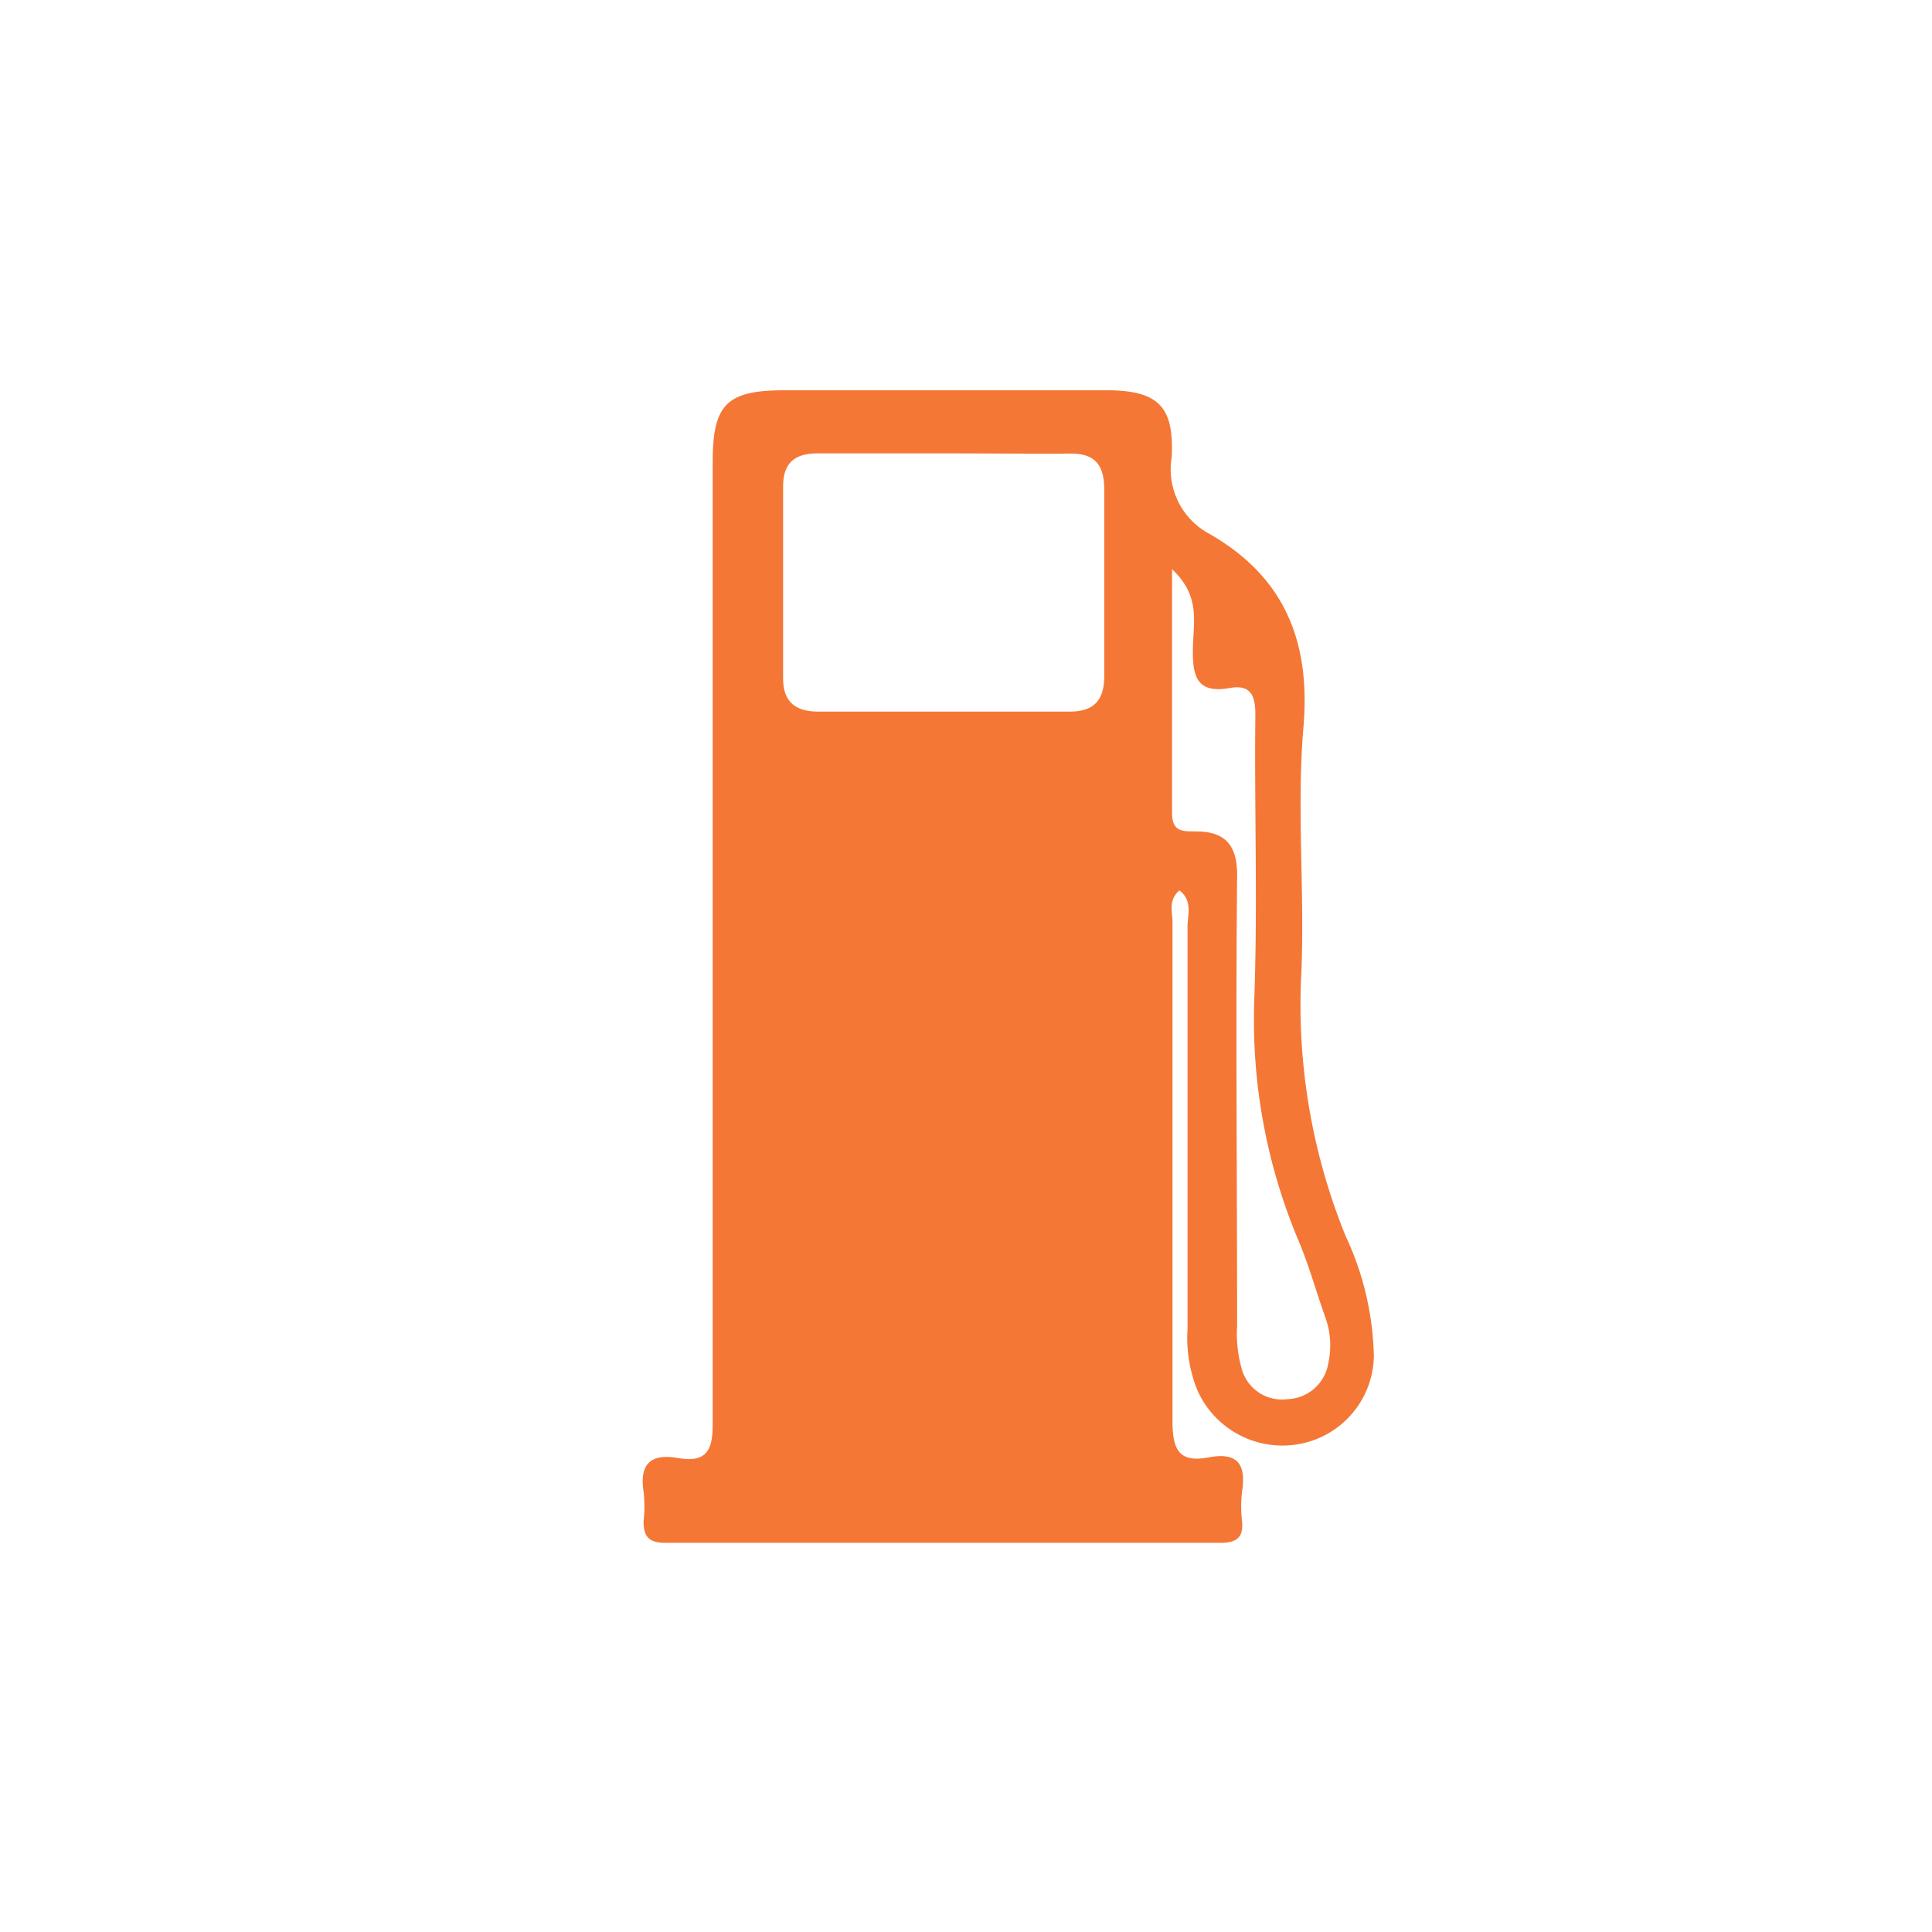 <svg id="Icones" xmlns="http://www.w3.org/2000/svg" viewBox="0 0 90 90"><defs><style>.cls-1{fill:#f47735;}</style></defs><title>icon-xl-combustivel-cartrack</title><path class="cls-1" d="M54.94,41.48c-.53.46-.32,1-.32,1.47,0,7.76,0,15.51,0,23.26,0,1.34.31,1.94,1.69,1.68s1.74.36,1.55,1.6a5.86,5.86,0,0,0,0,1.38c.07.74-.24,1-1,1q-12.94,0-25.88,0c-.76,0-1-.3-1-1a6.16,6.16,0,0,0,0-1.38c-.2-1.3.34-1.79,1.6-1.57s1.63-.28,1.62-1.57c0-14.94,0-29.88,0-44.83,0-2.69.65-3.34,3.36-3.34H51.51c2.41,0,3.2.71,3.07,3.13a3.41,3.41,0,0,0,1.76,3.56c3.49,2,4.72,5,4.38,9-.33,3.88.08,7.81-.11,11.7a28.56,28.56,0,0,0,2.07,12A13.87,13.87,0,0,1,64,63.19a4.24,4.24,0,0,1-3.38,4.06,4.34,4.34,0,0,1-4.83-2.46,6.47,6.47,0,0,1-.47-2.86q0-9.39,0-18.79C55.33,42.61,55.56,41.94,54.94,41.48Zm-11-20.36c-1.95,0-3.9,0-5.85,0-1.11,0-1.61.48-1.61,1.55v8.93c0,1.11.59,1.55,1.65,1.55h11.7c1.16,0,1.63-.56,1.61-1.73,0-2.87,0-5.75,0-8.62,0-1.17-.46-1.7-1.64-1.67C47.8,21.14,45.85,21.12,43.9,21.12Zm10.66,5.36c0,4.06,0,7.73,0,11.41,0,.86.5.84,1.1.84,1.36,0,1.95.62,1.93,2.1-.07,7,0,13.94,0,20.92a6,6,0,0,0,.21,2,1.94,1.94,0,0,0,2.11,1.43,2,2,0,0,0,1.93-1.69,3.84,3.84,0,0,0-.14-2.12c-.41-1.15-.74-2.34-1.21-3.48a26.52,26.52,0,0,1-2.1-11.37c.16-4.41,0-8.82.05-13.23,0-.91-.23-1.41-1.19-1.24-1.53.27-1.74-.53-1.72-1.82S55.94,27.75,54.56,26.48Z"/></svg>